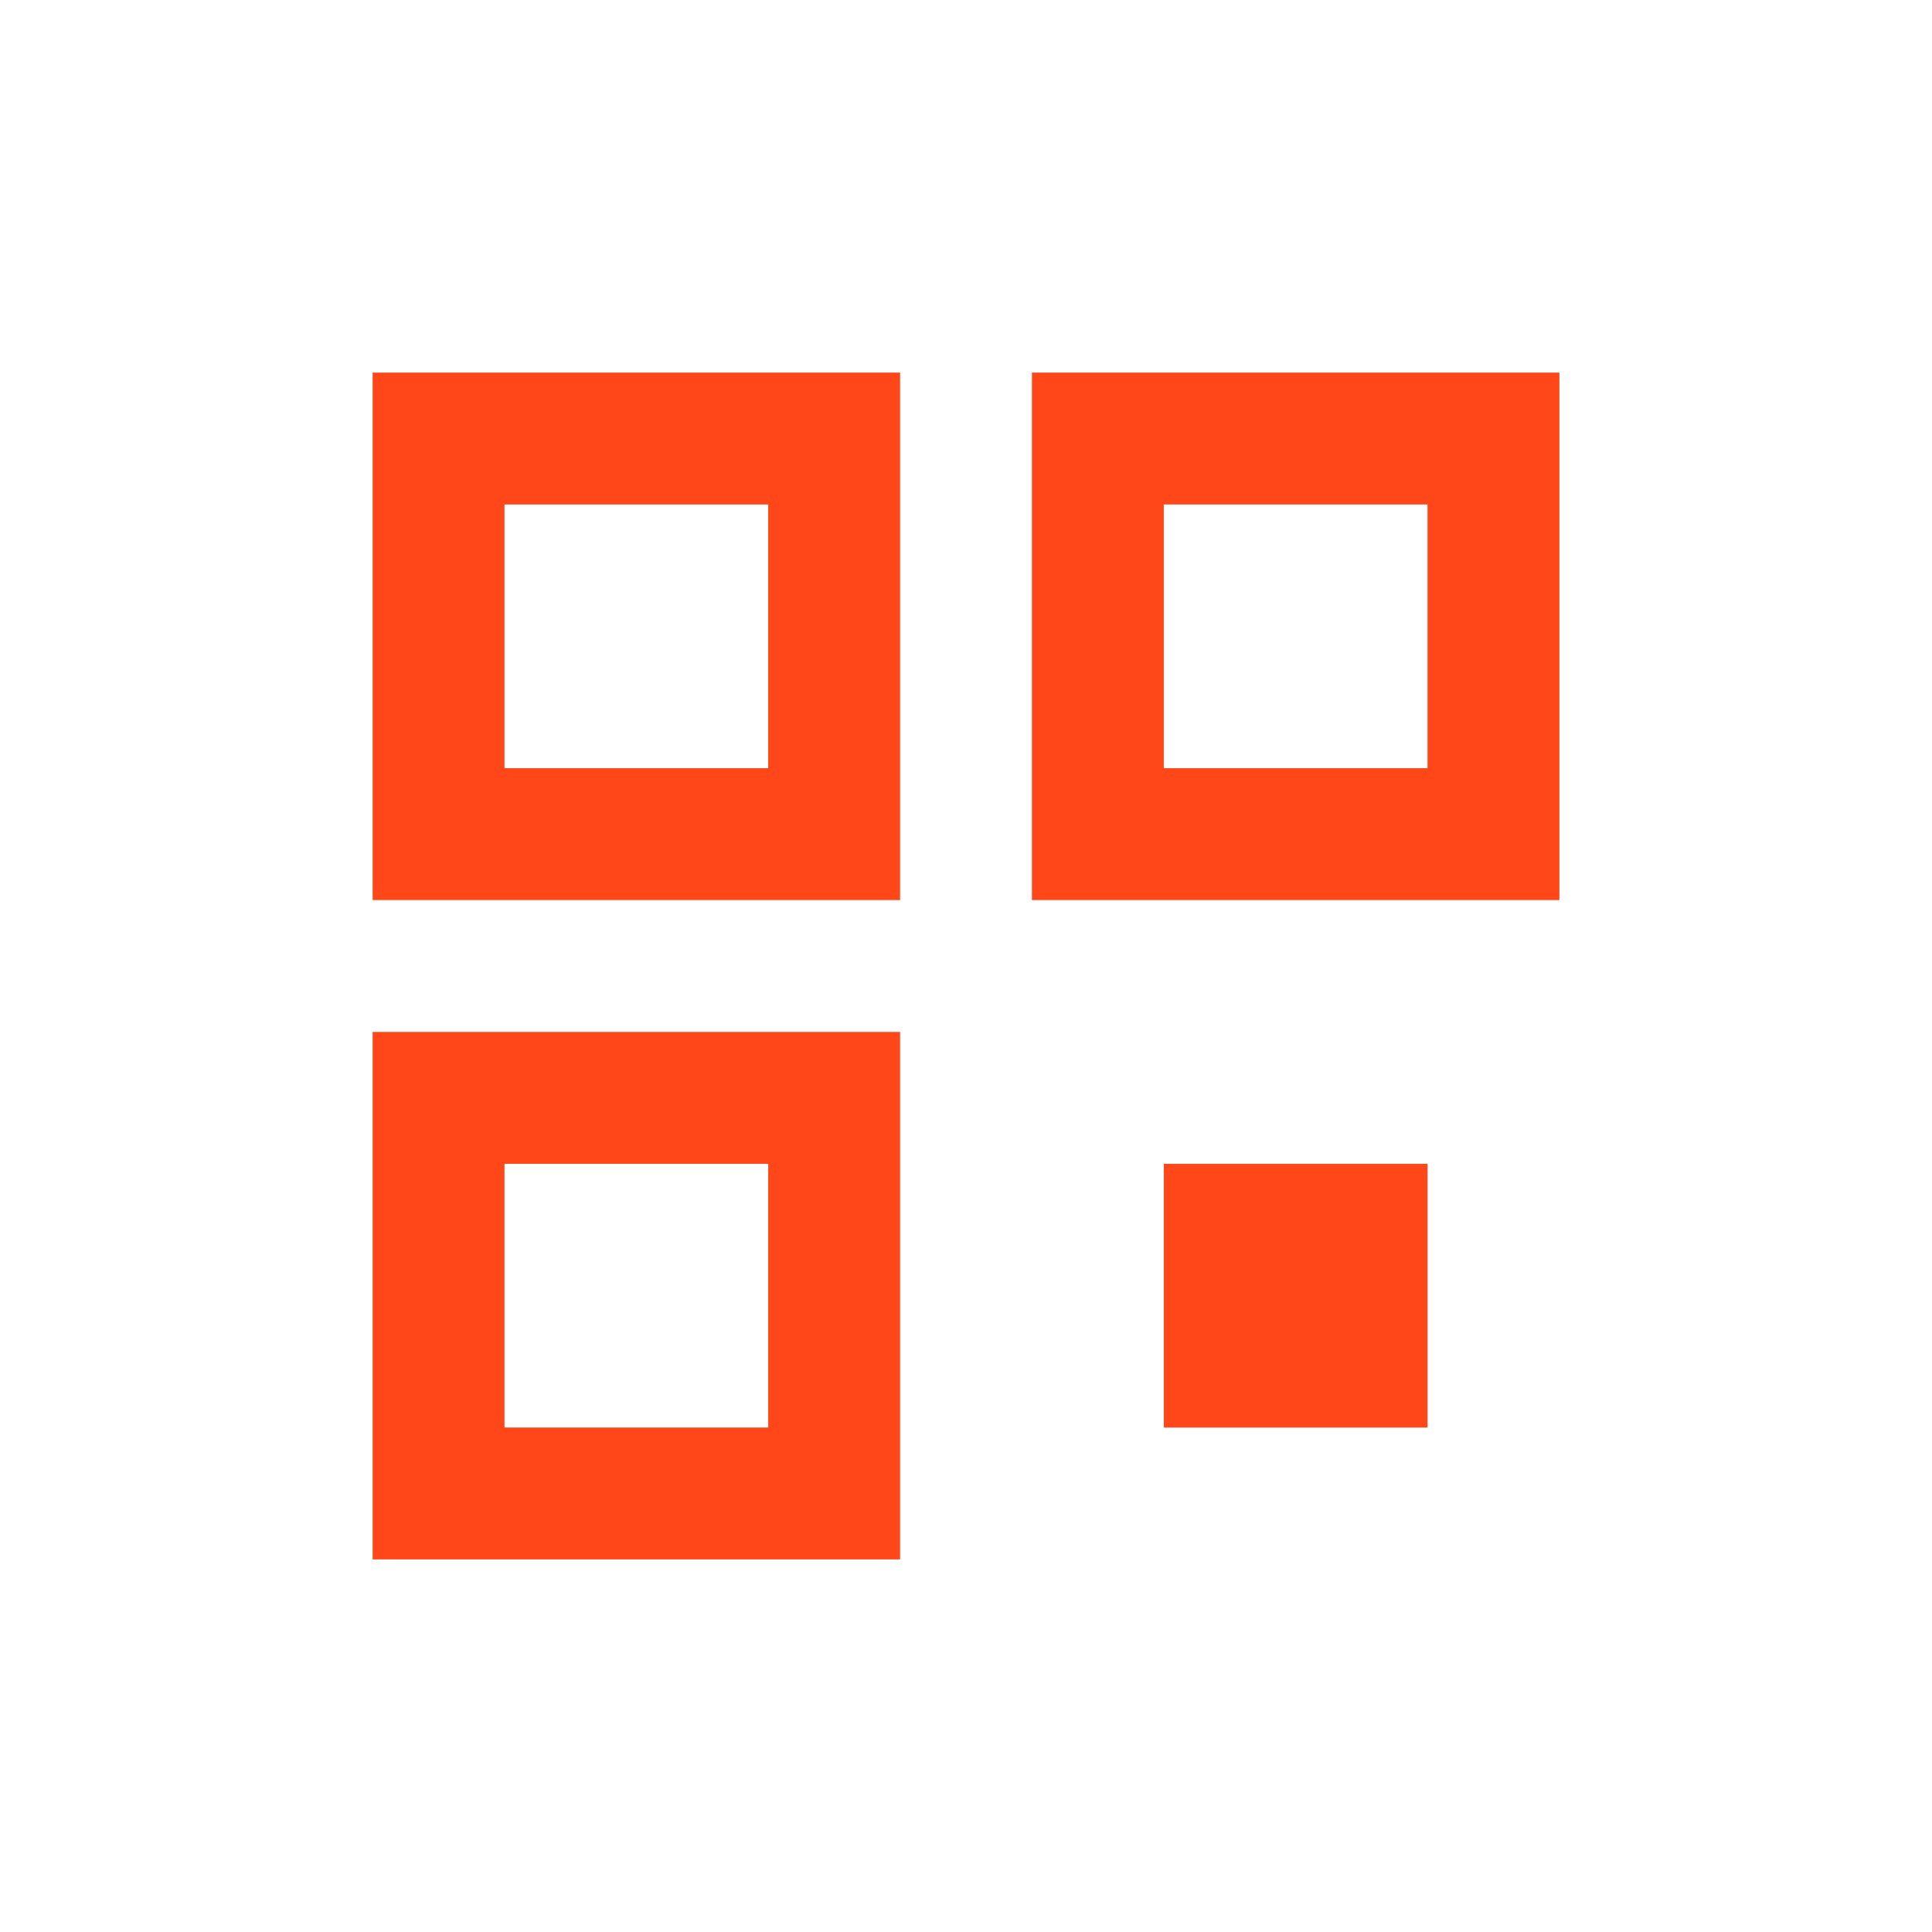 <svg width="70" height="70" viewBox="0 0 70 70" fill="none" xmlns="http://www.w3.org/2000/svg">
<path d="M13.501 13.5H32.612V32.611H13.501V13.5ZM18.278 18.278V27.833H27.834V18.278H18.278Z" fill="#FF4719"/>
<path d="M37.389 13.5V32.611H56.5V13.5H37.389ZM42.166 18.278H51.722V27.833H42.166V18.278Z" fill="#FF4719"/>
<path d="M42.167 42.167V51.723H51.723V42.167H42.167Z" fill="#FF4719"/>
<path d="M13.501 37.389H32.612V56.5H13.501V37.389ZM18.278 42.167V51.722H27.834V42.167H18.278Z" fill="#FF4719"/>
</svg>
